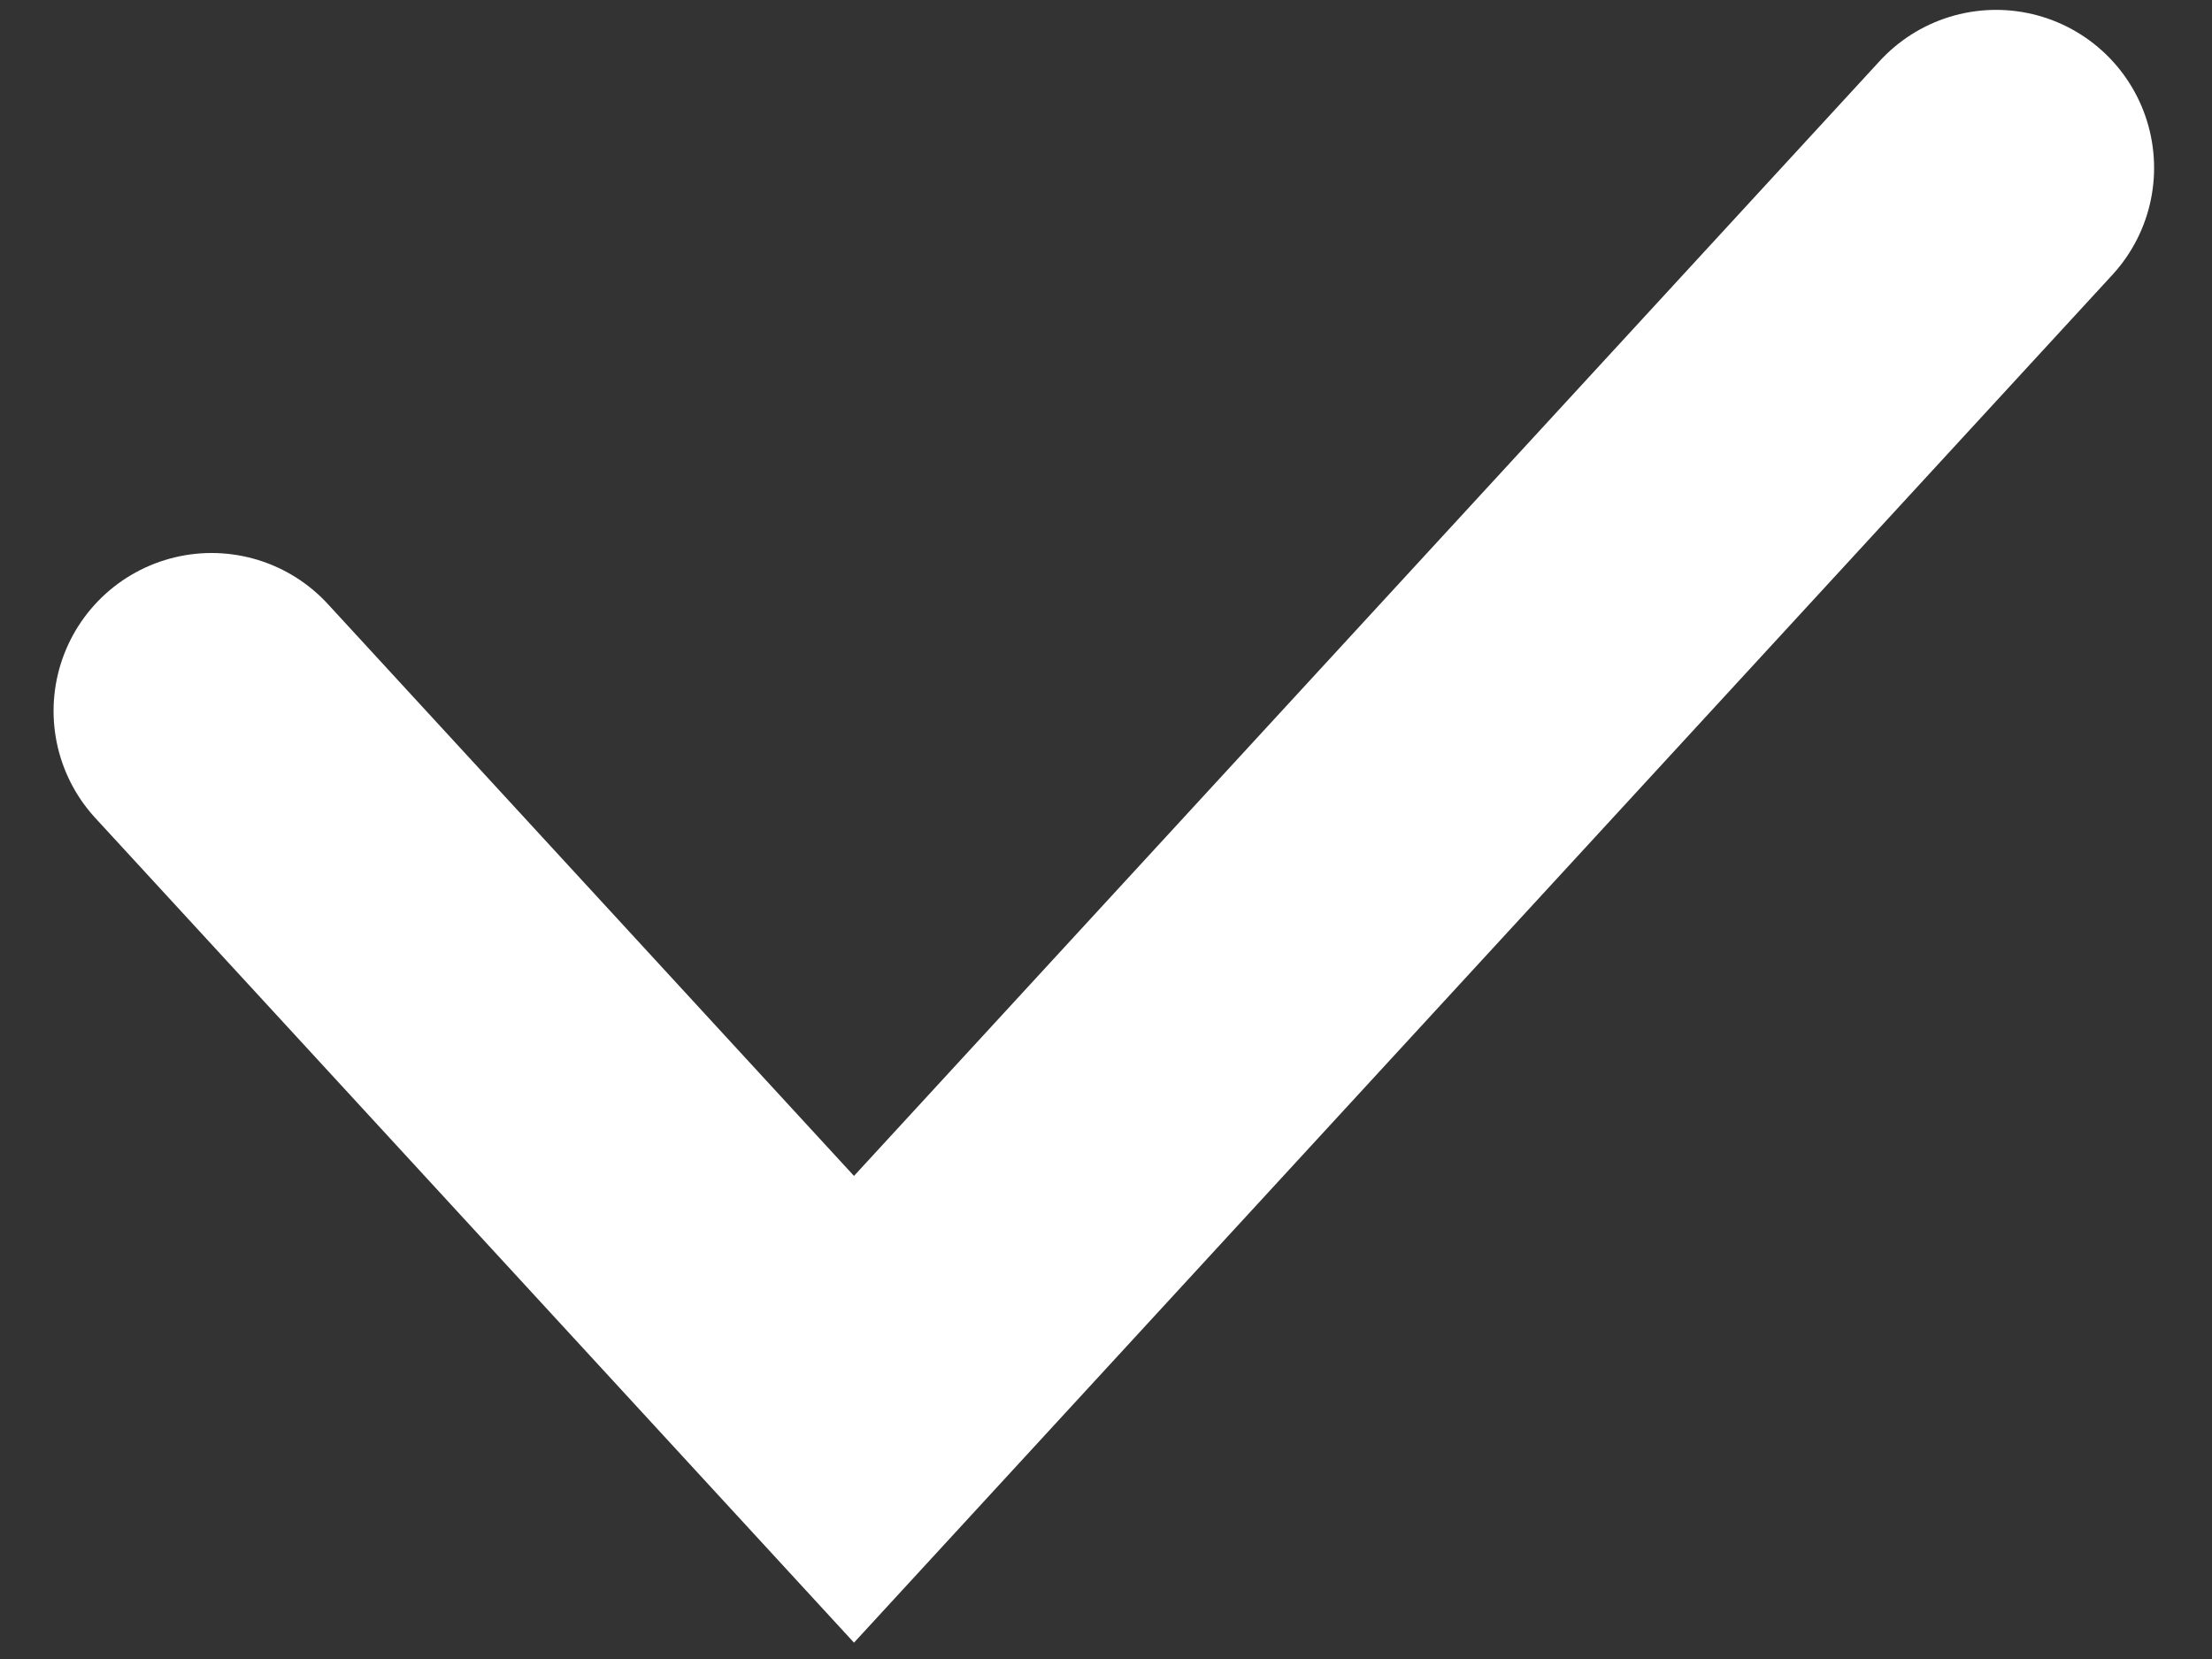 <svg width="28" height="21" viewBox="0 0 28 21" fill="none" xmlns="http://www.w3.org/2000/svg">
<rect x="0" y="0" width="28" height="21" fill="#333333" stroke="none"/>
<path d="M2.678 9L10.81 17.839L25.267 2.125" stroke="white" stroke-width="4" stroke-linecap="round"/>
</svg>
